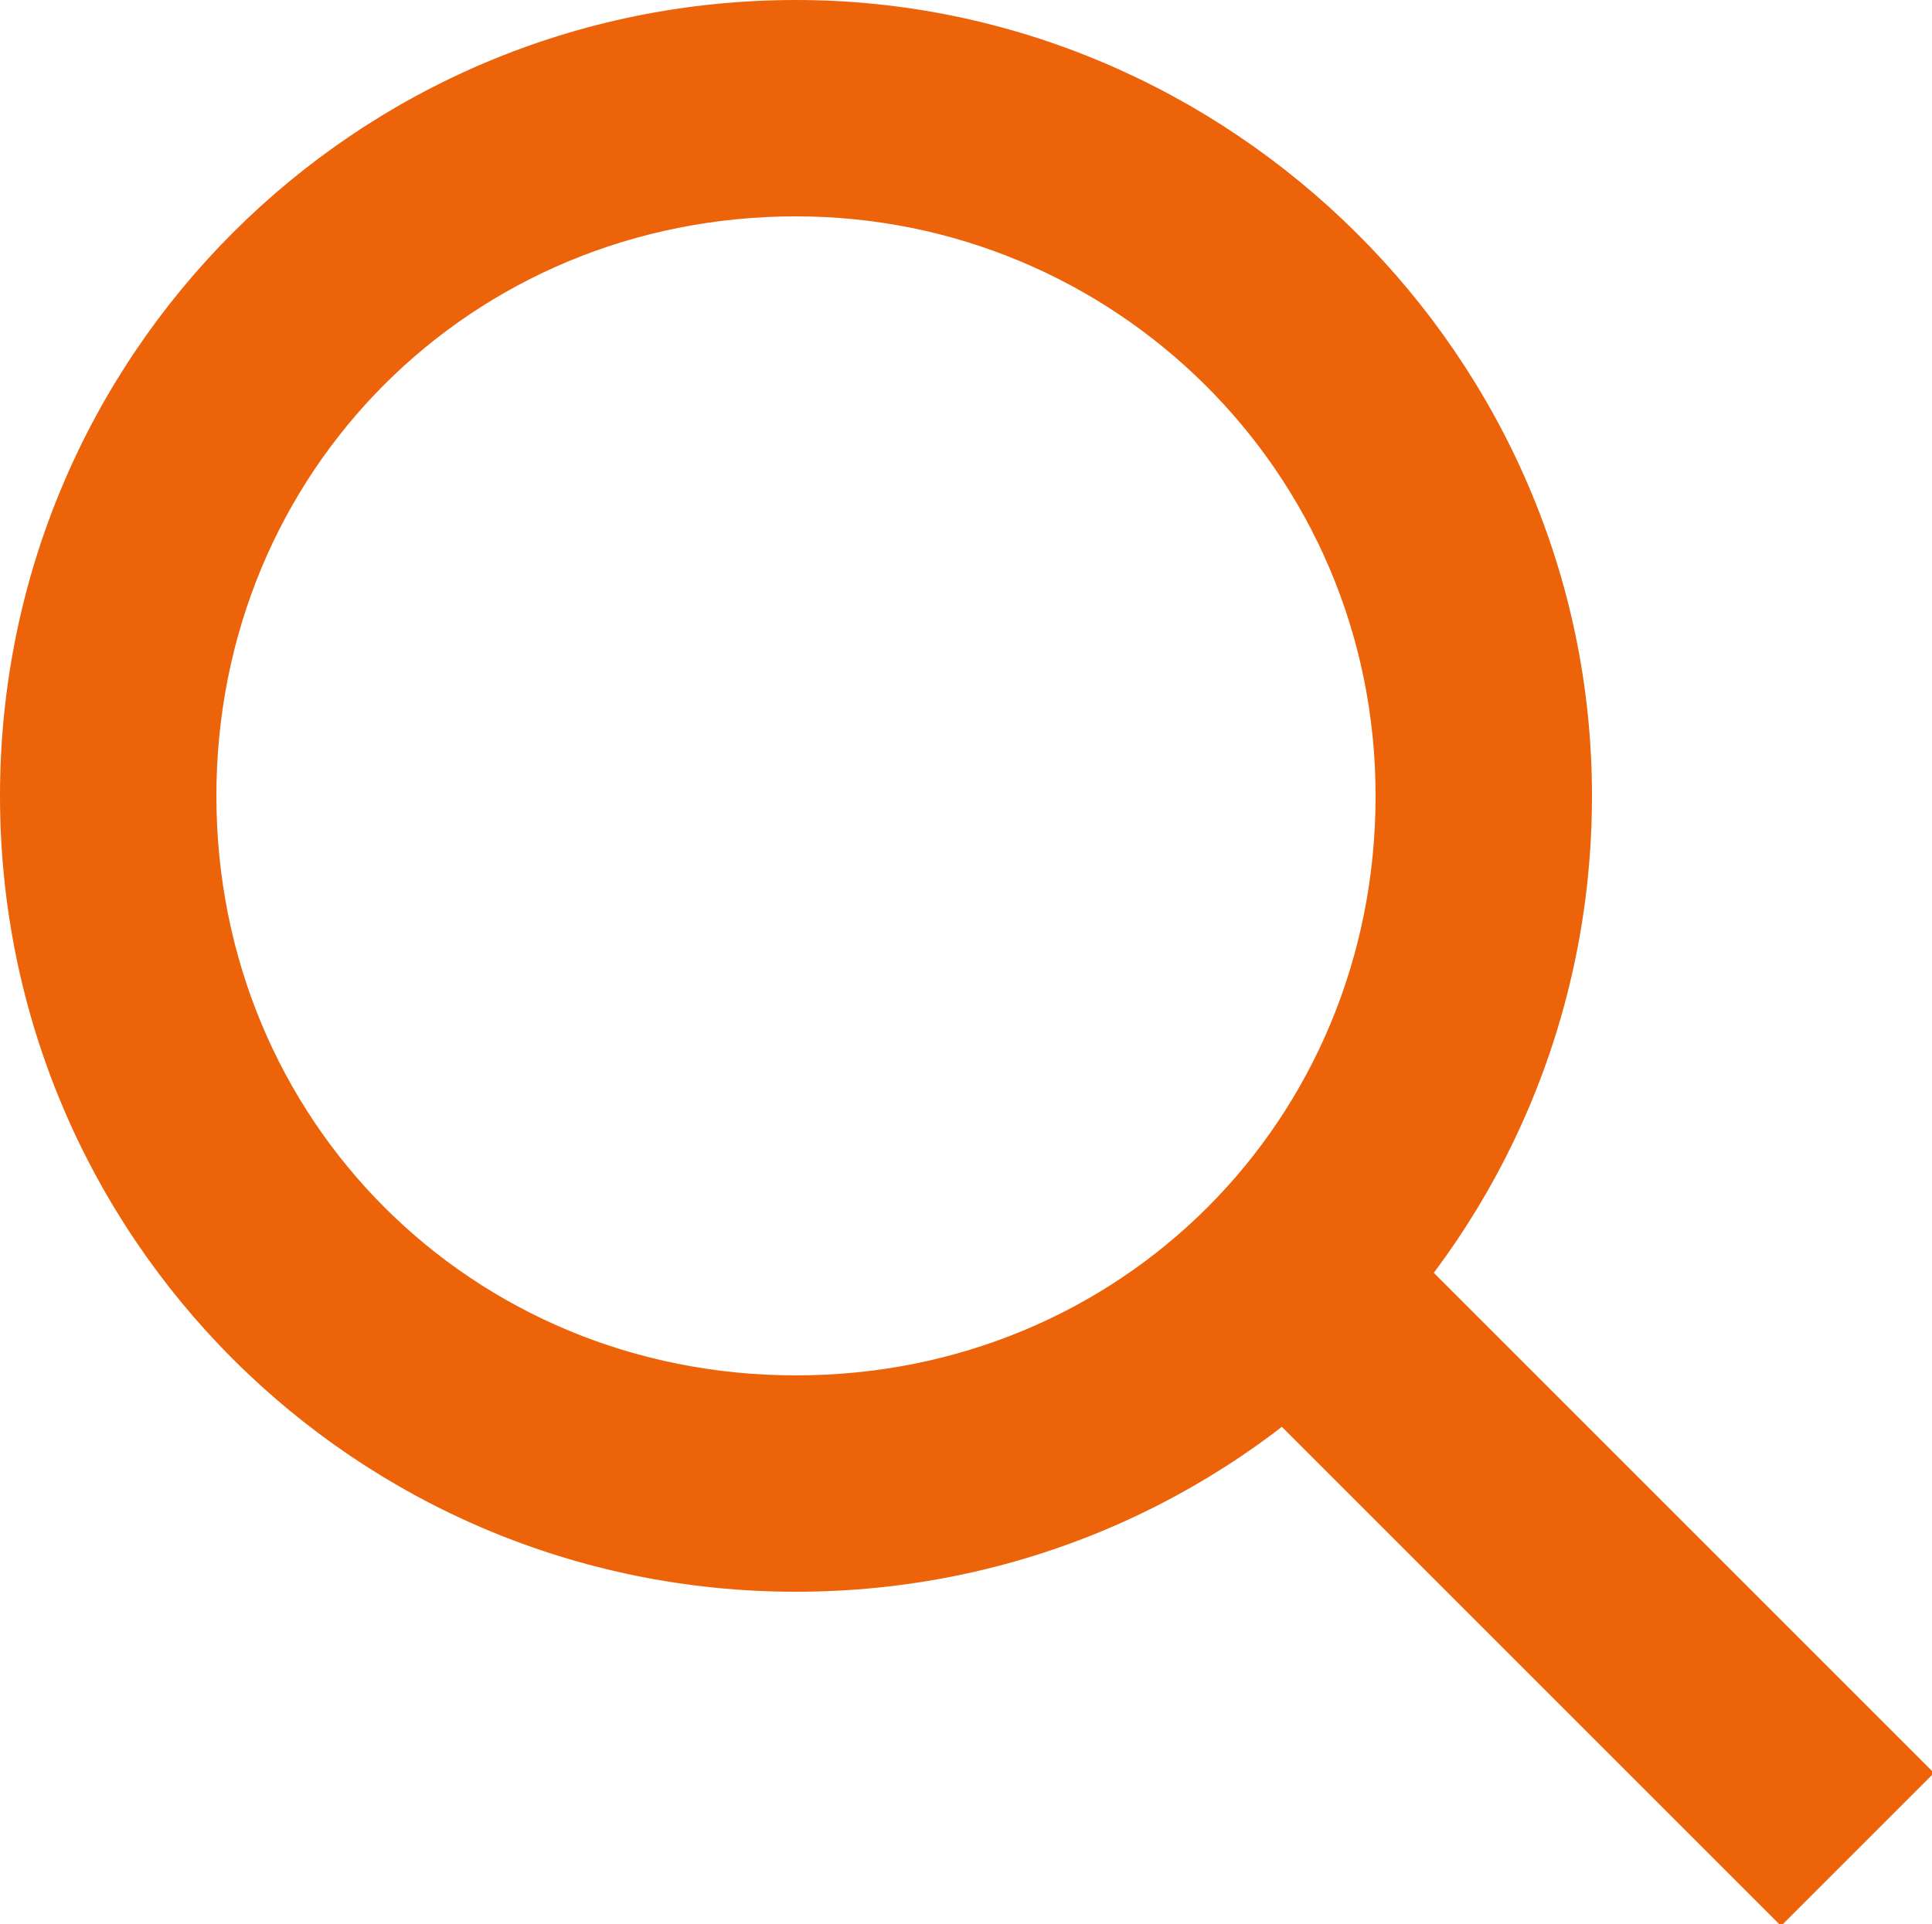 <?xml version="1.0" encoding="utf-8"?>
<!-- Generator: Adobe Illustrator 26.1.0, SVG Export Plug-In . SVG Version: 6.00 Build 0)  -->
<svg version="1.1" id="Lager_1" xmlns="http://www.w3.org/2000/svg" xmlns:xlink="http://www.w3.org/1999/xlink" x="0px" y="0px"
	 viewBox="0 0 25 24.9" style="enable-background:new 0 0 25 24.9;" xml:space="preserve">
<style type="text/css">
	.st0{fill:#EC6309;}
</style>
<rect x="18.6" y="14.2" transform="matrix(0.707 -0.707 0.707 0.707 -8.203 19.976)" class="st0" width="2.8" height="11.4"/>
<path class="st0" d="M10.3,2.8c4.1,0,7.5,3.3,7.5,7.5s-3.3,7.5-7.5,7.5s-7.5-3.3-7.5-7.5C2.8,6.1,6.1,2.8,10.3,2.8 M10.3,0
	C4.6,0,0,4.6,0,10.3s4.6,10.3,10.3,10.3S20.6,16,20.6,10.3S15.9,0,10.3,0z"/>
</svg>
